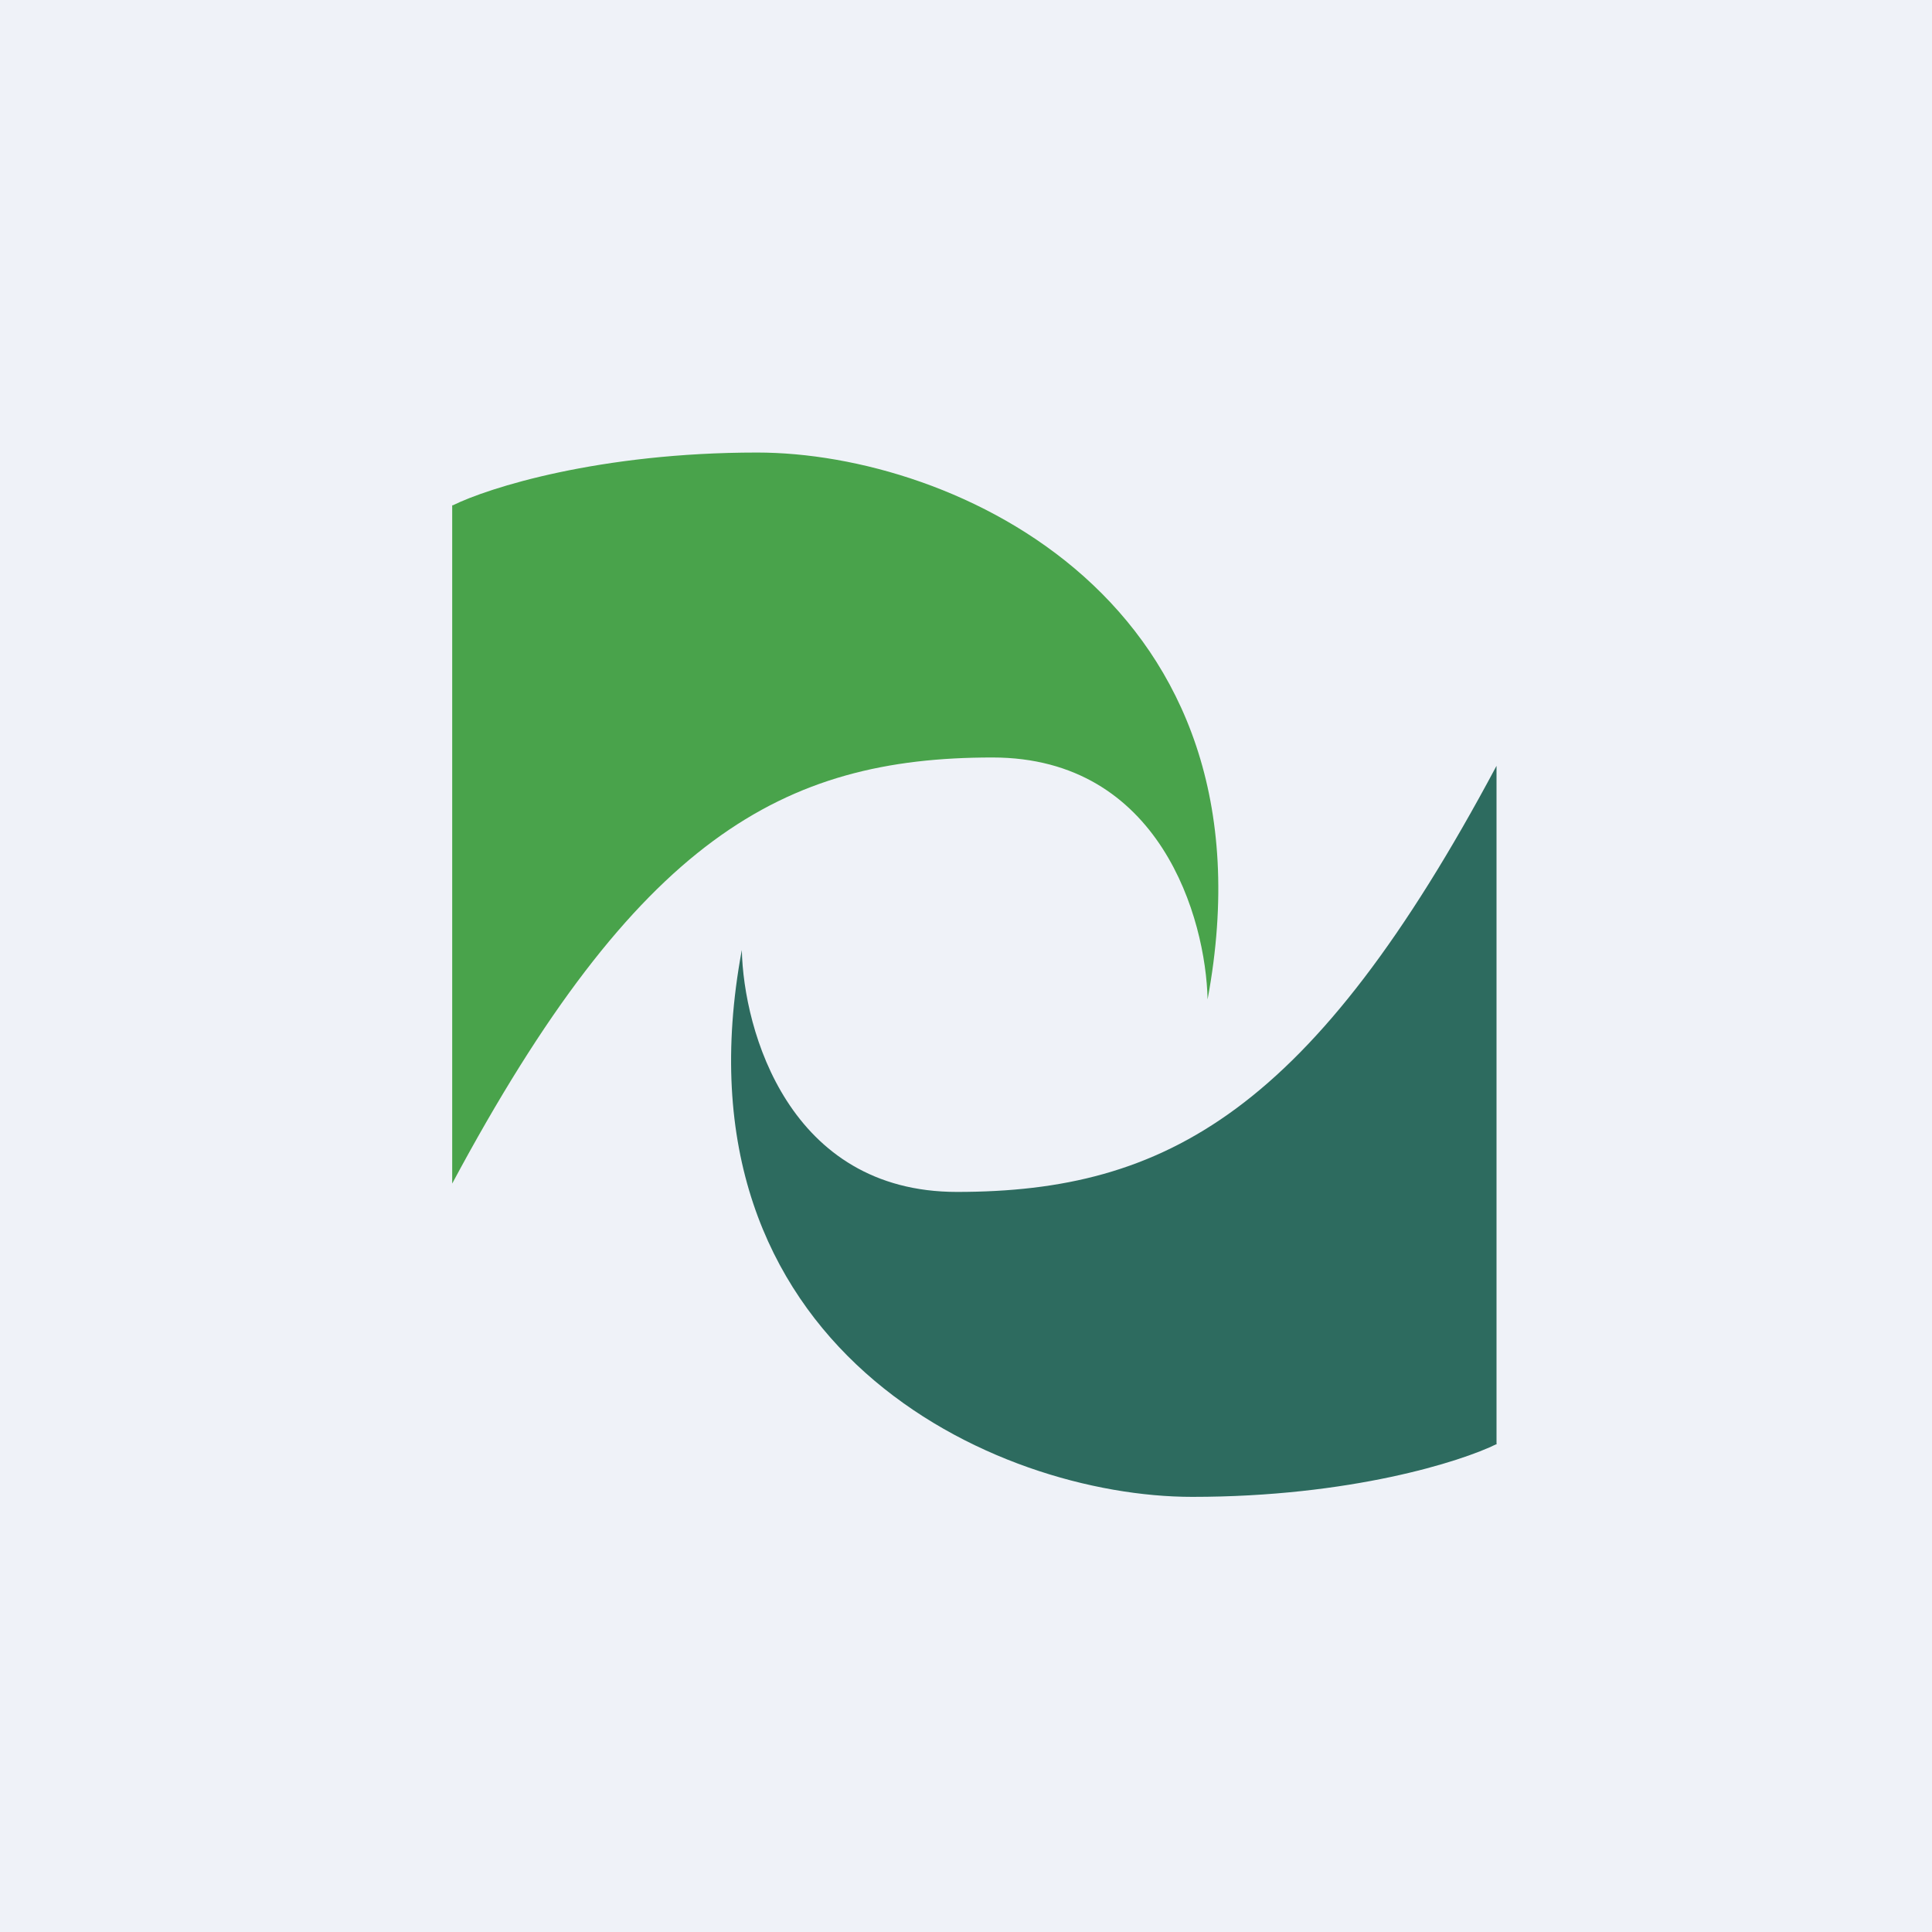 <?xml version="1.0" encoding="UTF-8"?>
<!-- generated by Finnhub -->
<svg viewBox="0 0 55.5 55.5" xmlns="http://www.w3.org/2000/svg">
<path d="M 0,0 H 55.5 V 55.5 H 0 Z" fill="rgb(239, 242, 248)"/>
<path d="M 12.99,14.505 V 34 C 18.3,24.08 22.49,21.76 28.51,21.76 C 33.34,21.76 34.64,26.4 34.69,28.71 C 36.82,17.27 27.41,13 21.75,13 C 17.22,13 14.03,14.01 13,14.52 Z" fill="rgb(73, 163, 75)"/>
<path d="M 42.99,41.465 V 22 C 37.7,31.92 33.51,34.24 27.49,34.24 C 22.66,34.24 21.36,29.6 21.31,27.29 C 19.18,38.73 28.59,43 34.25,43 C 38.78,43 41.97,41.99 43,41.48 Z" fill="rgb(45, 107, 95)"/>
</svg>
